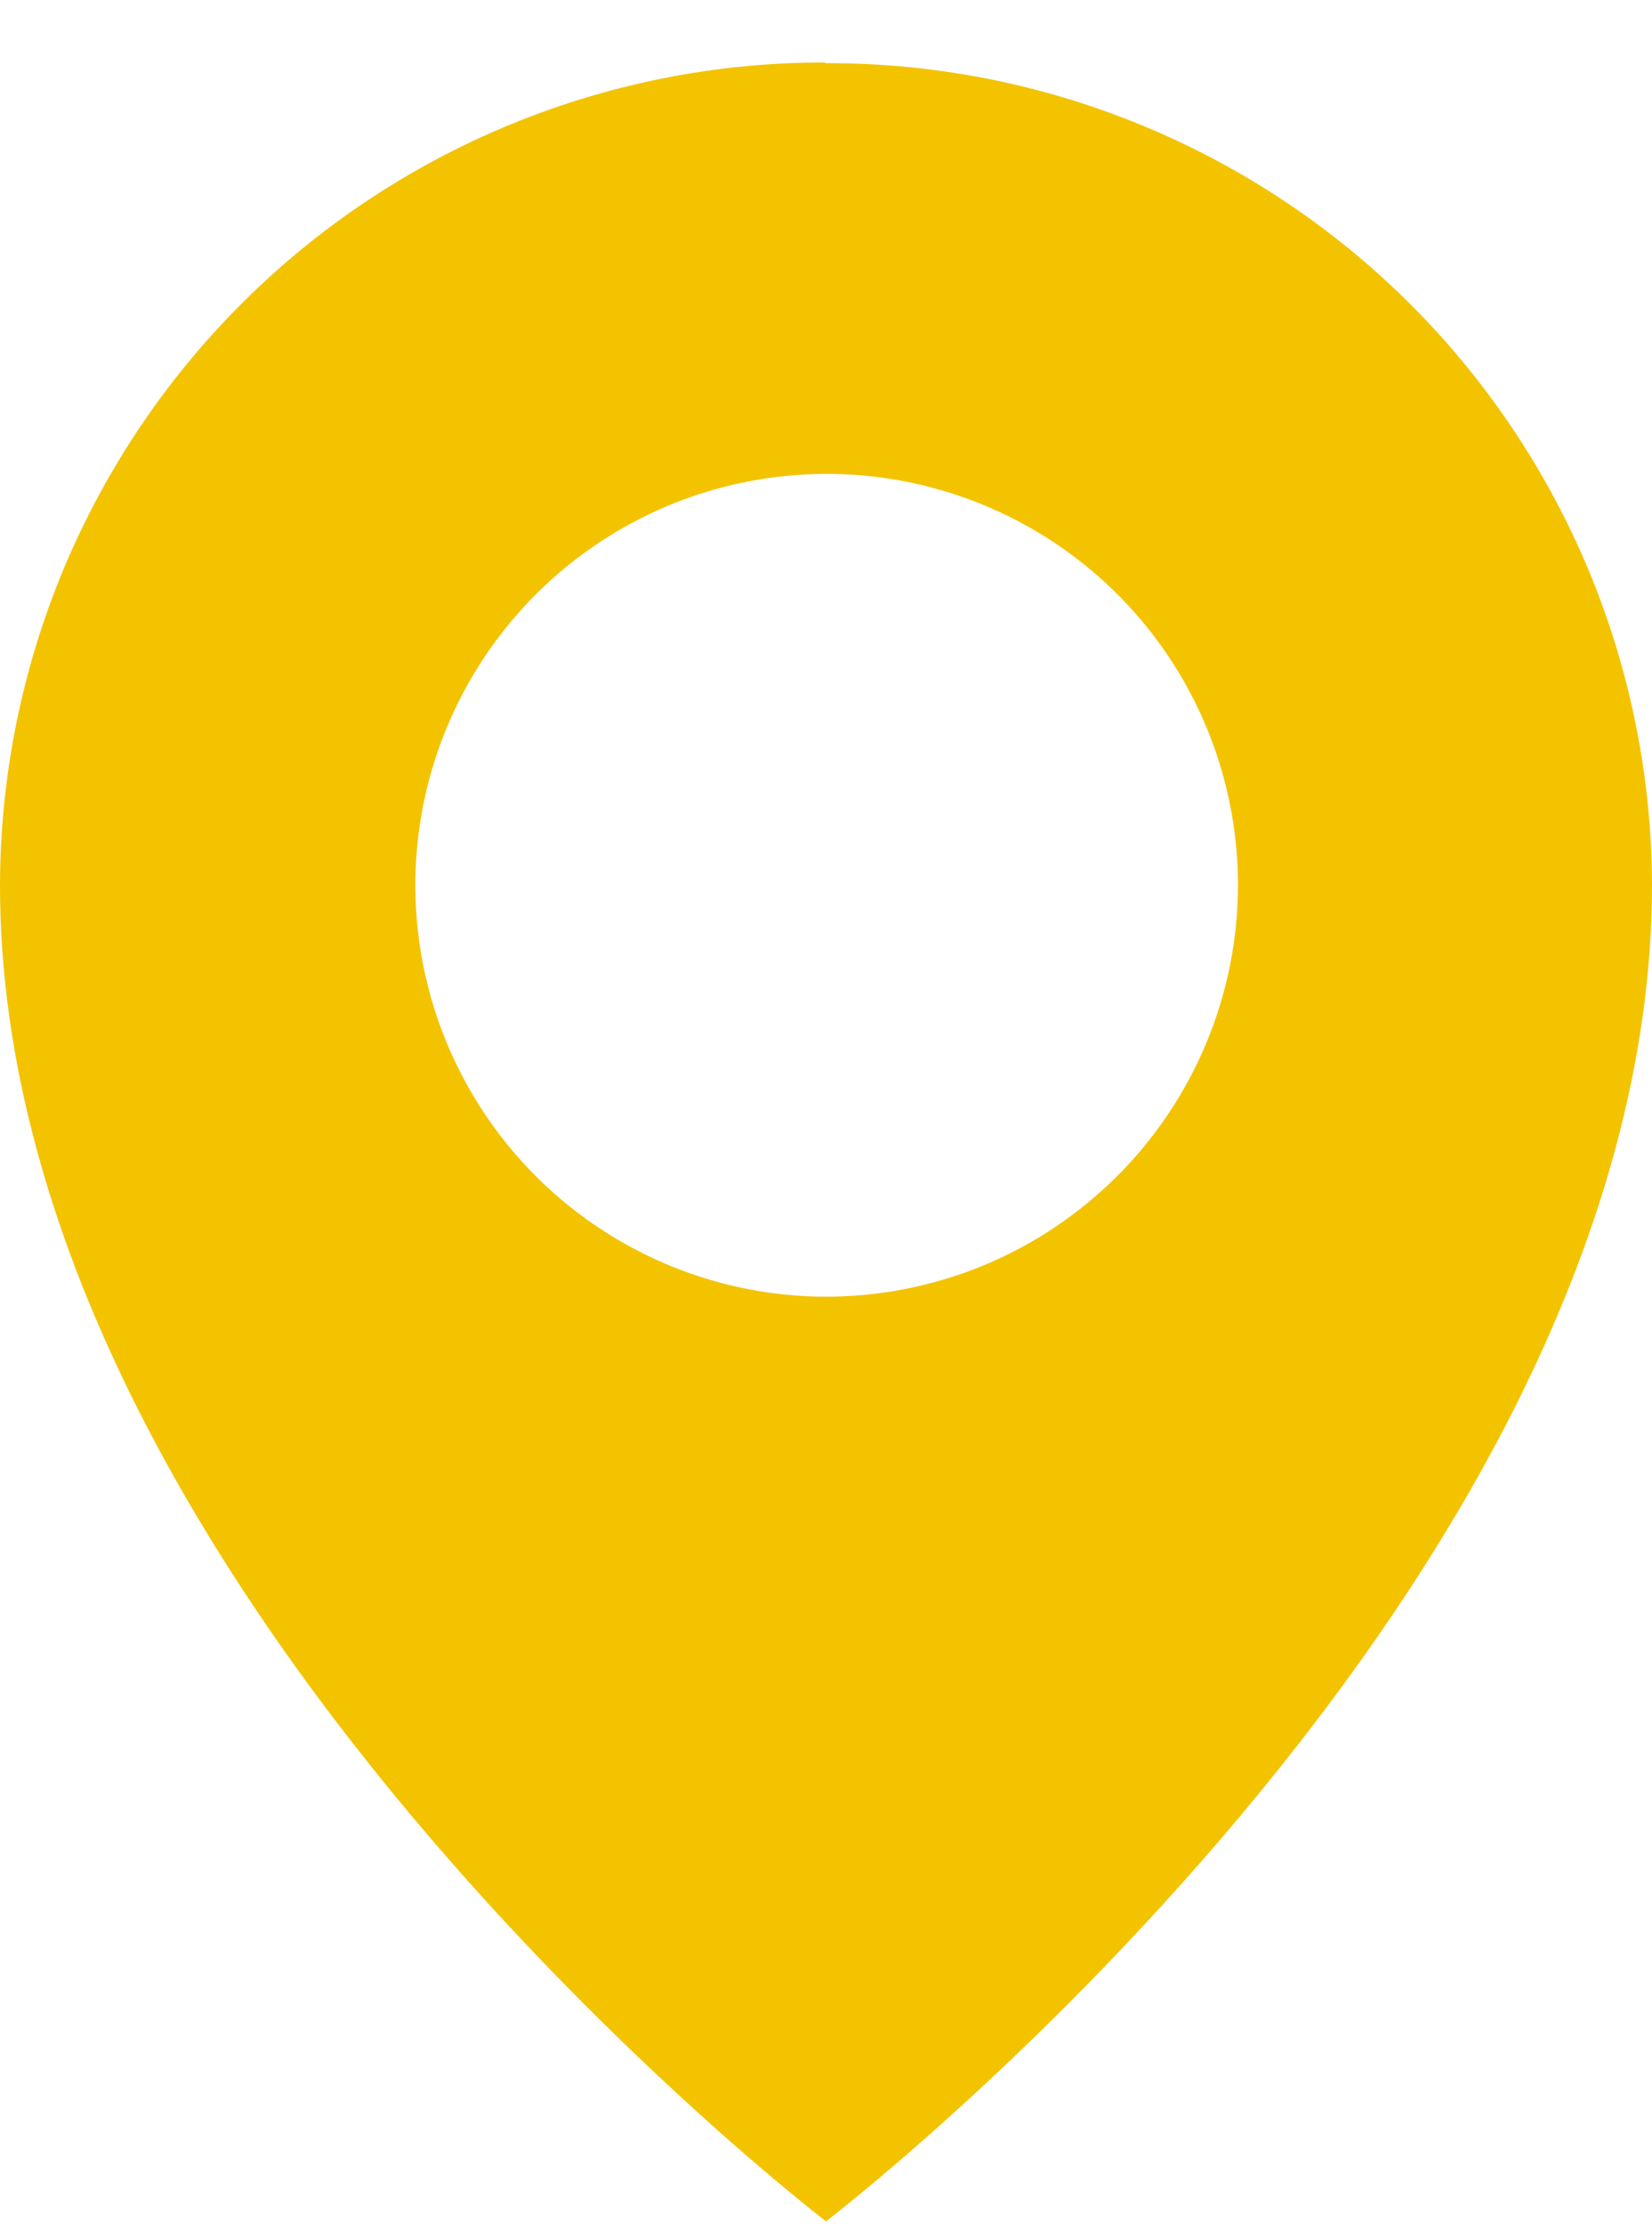<svg width="26" height="35" viewBox="0 0 26 35" fill="none" xmlns="http://www.w3.org/2000/svg">
<path fill-rule="evenodd" clip-rule="evenodd" d="M12.989 0.983C11.286 0.98 9.599 1.313 8.025 1.962C6.451 2.611 5.019 3.564 3.813 4.767C2.607 5.969 1.65 7.397 0.995 8.969C0.341 10.542 0.003 12.227 -3.8147e-06 13.93C-3.8147e-06 25.02 13 34.954 13 34.954C13 34.954 26 25.02 26 13.92C25.994 12.217 25.654 10.531 24.997 8.96C24.34 7.389 23.38 5.962 22.172 4.762C20.964 3.562 19.531 2.611 17.955 1.965C16.38 1.318 14.692 0.988 12.989 0.994M12.989 20.404C11.71 20.4 10.46 20.017 9.399 19.303C8.337 18.589 7.511 17.576 7.024 16.393C6.537 15.21 6.412 13.909 6.664 12.655C6.916 11.4 7.535 10.249 8.441 9.345C9.347 8.442 10.5 7.828 11.755 7.58C13.011 7.332 14.311 7.461 15.493 7.952C16.674 8.442 17.684 9.272 18.395 10.336C19.105 11.4 19.484 12.651 19.484 13.93C19.483 14.782 19.314 15.625 18.986 16.411C18.659 17.197 18.18 17.911 17.577 18.512C16.974 19.113 16.259 19.59 15.472 19.915C14.684 20.239 13.841 20.405 12.989 20.404" fill="#F3C300"/>
</svg>
